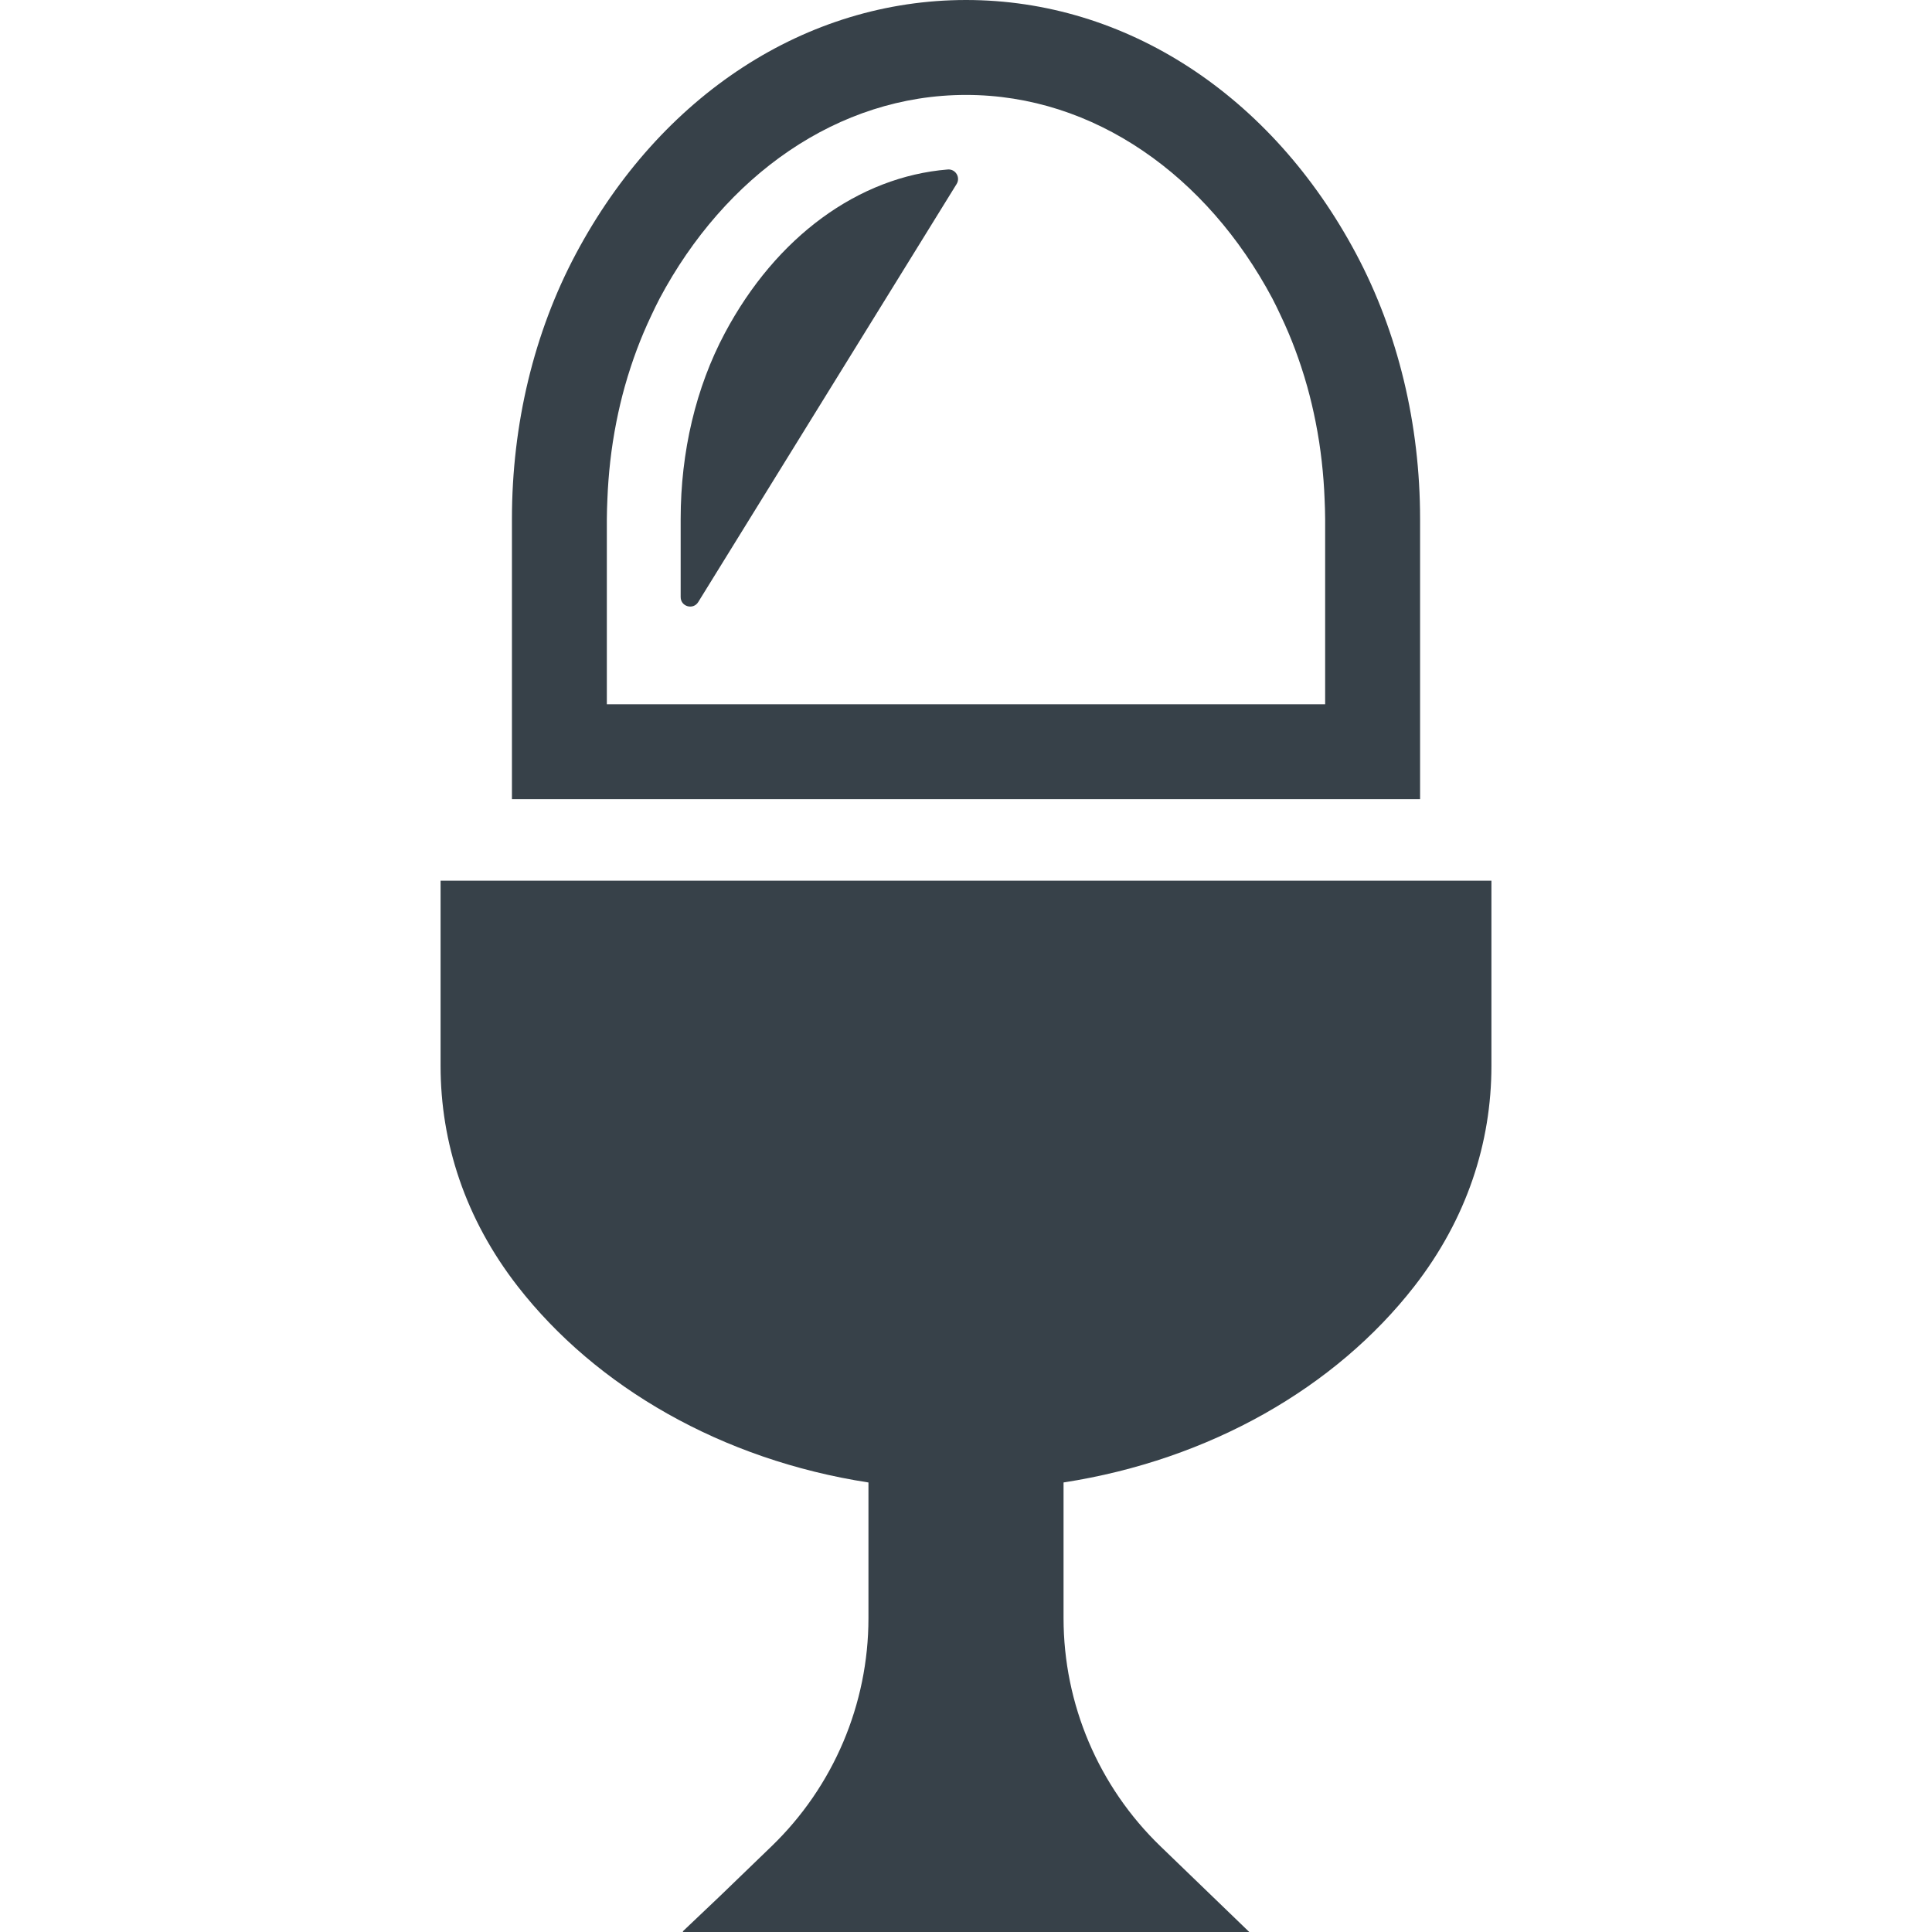 <?xml version="1.0" encoding="utf-8"?>
<!-- Generator: Adobe Illustrator 18.1.1, SVG Export Plug-In . SVG Version: 6.00 Build 0)  -->
<!DOCTYPE svg PUBLIC "-//W3C//DTD SVG 1.1//EN" "http://www.w3.org/Graphics/SVG/1.1/DTD/svg11.dtd">
<svg version="1.1" id="_x31_0" xmlns="http://www.w3.org/2000/svg" xmlns:xlink="http://www.w3.org/1999/xlink" x="0px" y="0px"
	 viewBox="0 0 512 512" style="enable-background:new 0 0 512 512;" xml:space="preserve">
<style type="text/css">
	.st0{fill:#374149;}
</style>
<g>
	<path class="st0" d="M351.18,211.797h25.157v-25.156v-49.106c0-25.141-5.86-49.43-16.938-70.246
		C336.976,25.156,298.328,0,256.016,0c-42.328,0-80.984,25.156-103.41,67.285c-11.082,20.817-16.938,45.11-16.938,70.254v49.102
		v25.156h25.152H351.18z M160.82,137.539c0-1.782,0.078-3.558,0.149-5.336c0.062-1.637,0.156-3.266,0.281-4.89
		c0.254-3.398,0.637-6.782,1.153-10.141c0.277-1.821,0.598-3.618,0.953-5.41c0.618-3.121,1.348-6.218,2.203-9.281
		c0.5-1.798,1.047-3.566,1.625-5.325c1-3.042,2.122-6.042,3.371-8.992c0.653-1.547,1.344-3.07,2.058-4.578
		c0.715-1.5,1.41-3.007,2.195-4.48c17.29-32.481,47.196-53.95,81.207-53.95c33.989,0,63.891,21.473,81.18,53.954
		c0.781,1.465,1.473,2.969,2.183,4.461c0.723,1.519,1.418,3.05,2.074,4.606c1.246,2.941,2.359,5.934,3.359,8.965
		c0.582,1.766,1.133,3.55,1.633,5.355c0.852,3.051,1.578,6.137,2.196,9.246c0.355,1.801,0.679,3.613,0.961,5.441
		c0.511,3.352,0.894,6.723,1.148,10.11c0.125,1.637,0.219,3.278,0.282,4.926c0.07,1.774,0.148,3.543,0.148,5.317v49.106H160.82
		V137.539z"/>
	<path class="st0" d="M251.176,44.914c-23.671,1.918-45.496,17.828-59.098,43.386c-7.648,14.367-11.695,31.394-11.695,49.238v20.695
		c0,2.531,3.321,3.473,4.653,1.32l68.48-110.793C254.598,47.012,253.227,44.75,251.176,44.914z"/>
	<path class="st0" d="M117.758,233.386h-0.84h-0.16v49.106c0,20.305,6.504,40.504,20.461,58.43
		c20.797,26.715,54.098,45.954,92.93,51.95v35.946c0,22.804-9.27,44.629-25.679,60.465l-13.637,13.164l-9.902,9.398h0.164
		L180.93,512h150.141l-23.539-22.718c-16.41-15.836-25.68-37.661-25.68-60.465v-35.95c38.836-6.004,72.129-25.234,92.93-51.946
		c13.958-17.922,20.461-38.125,20.461-58.43v-49.106H117.758z"/>
</g>
</svg>
